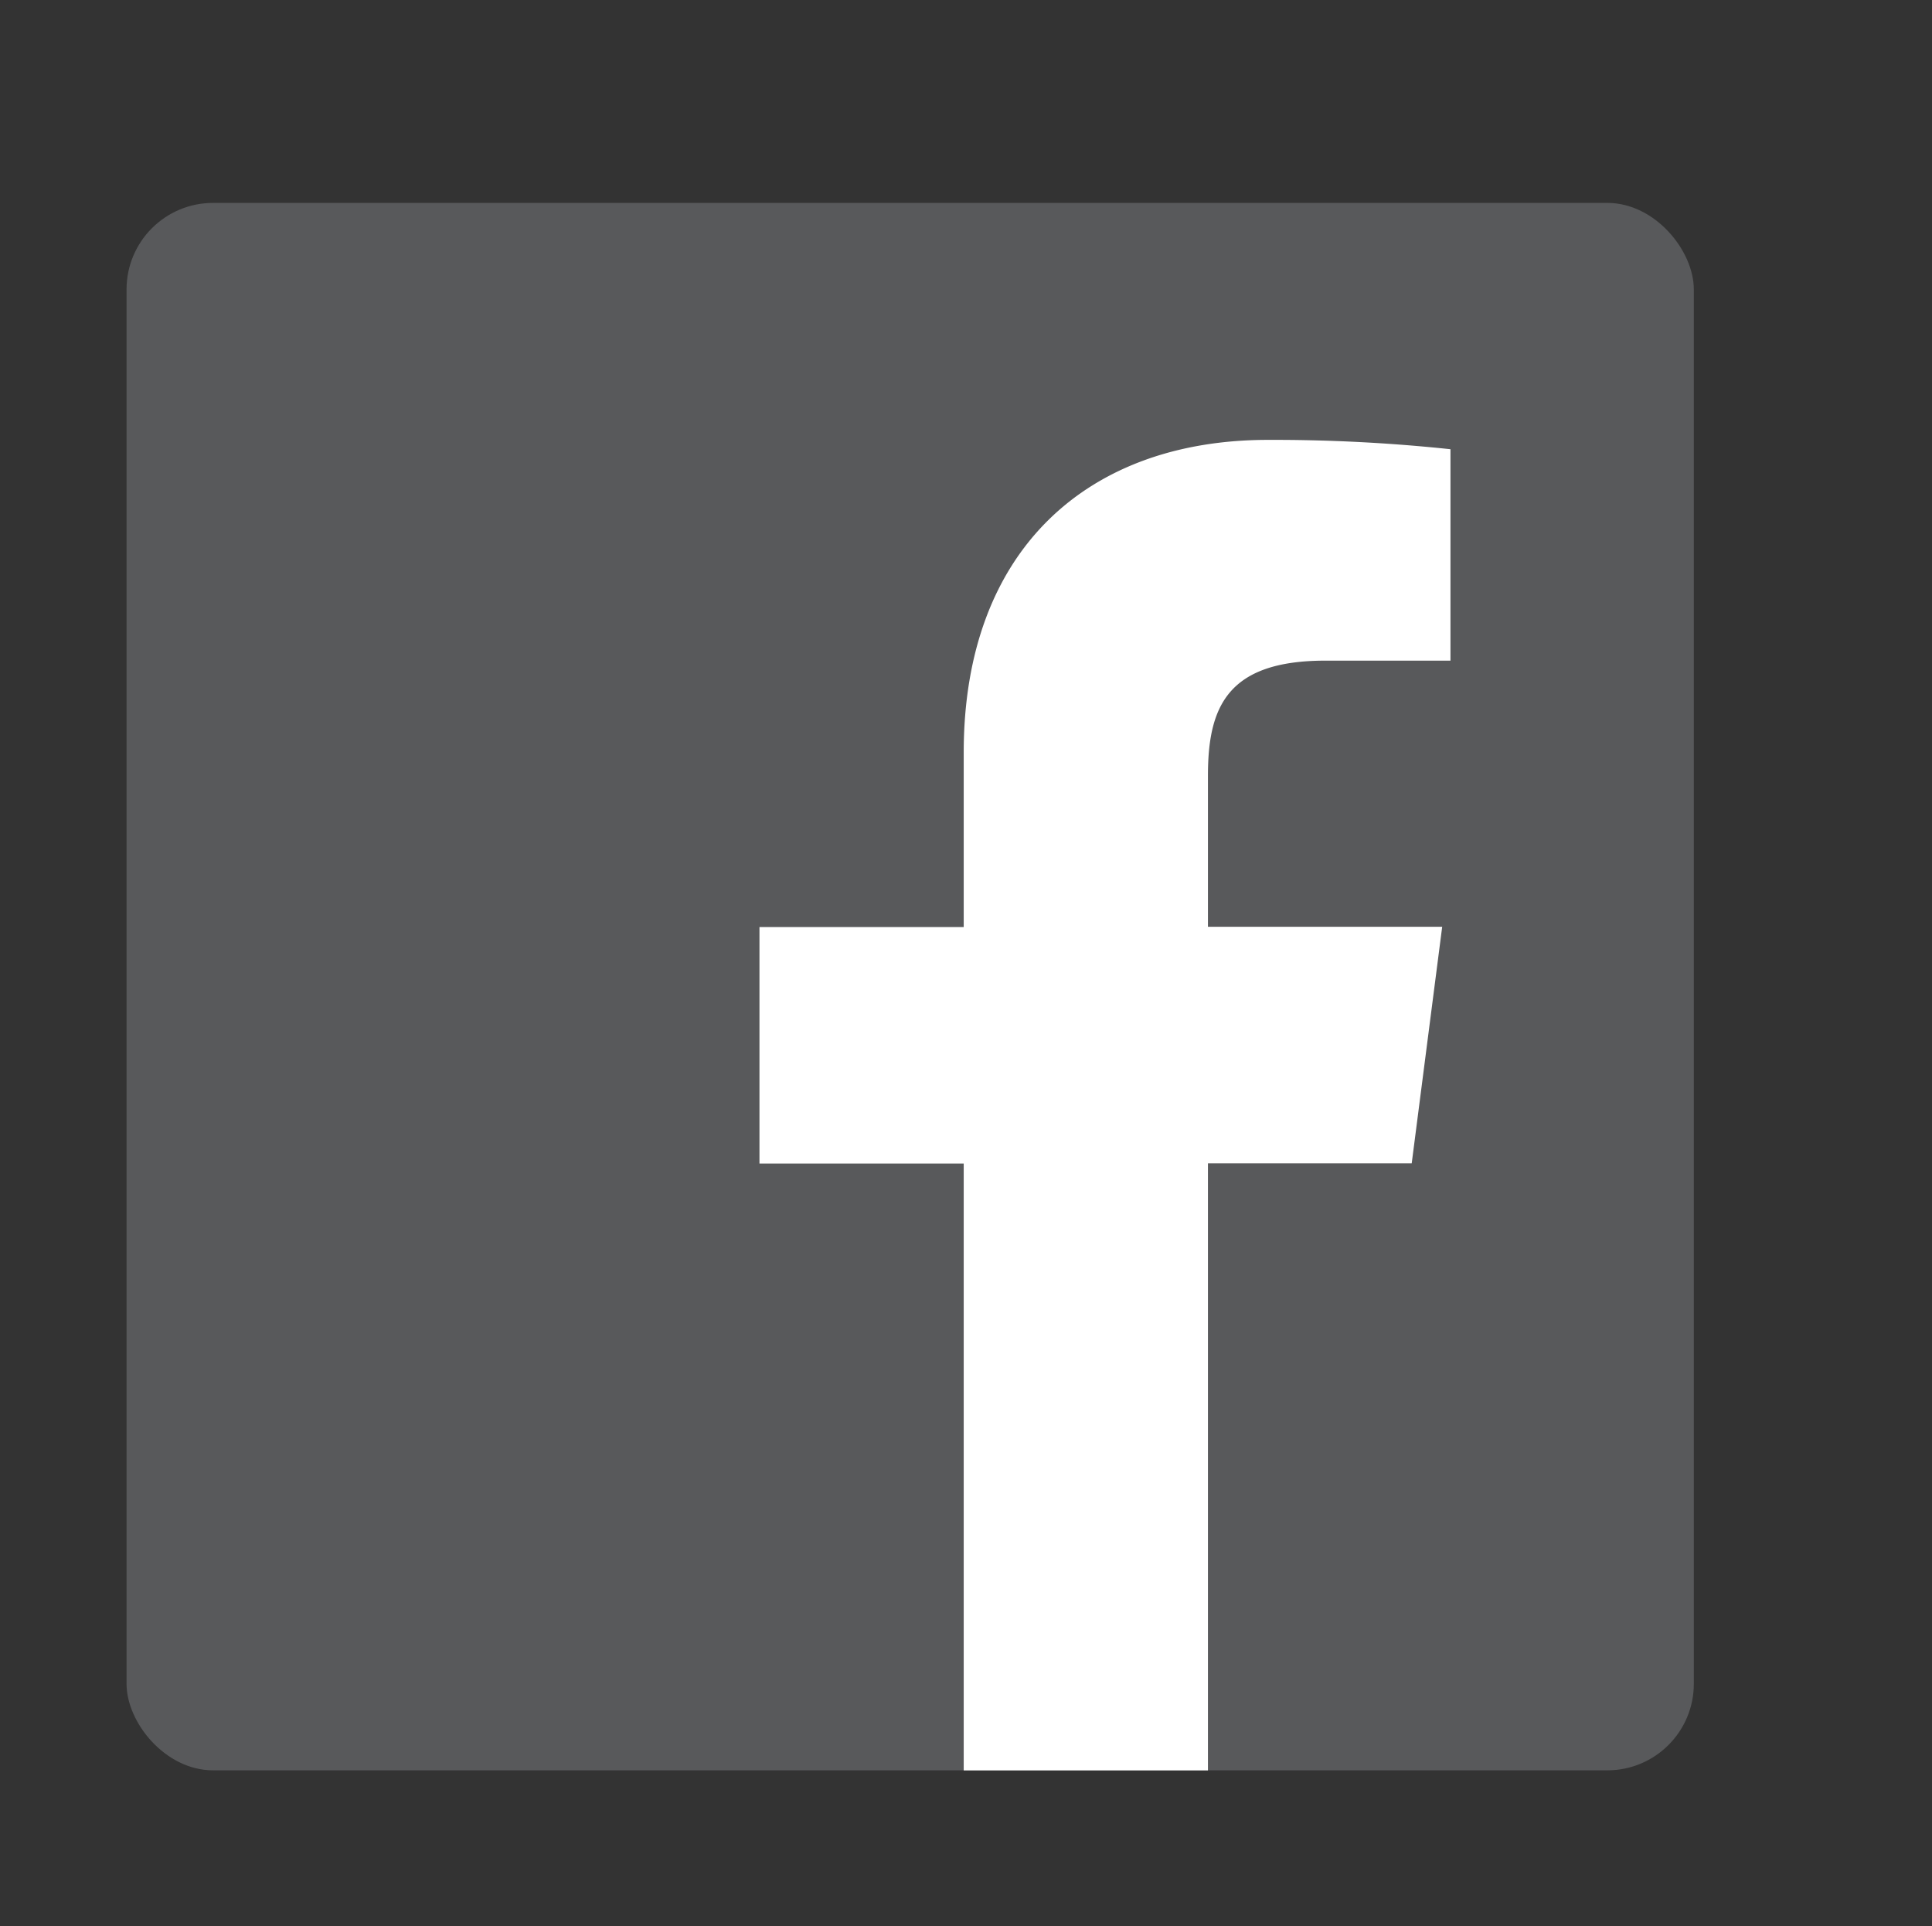 <svg id="Blue" xmlns="http://www.w3.org/2000/svg" viewBox="0 0 329 328"><rect x="0" y="0" width="329" height="328" fill="#333333" stroke="none"/><defs><style>.cls-1{fill:#58595b;}.cls-2{fill:#fff;}</style></defs><title>Facebook</title><rect id="Blue-2" data-name="Blue" class="cls-1" x="21.55" y="34.55" width="266.89" height="266.89" rx="14.73" ry="14.73"/><path id="f" class="cls-2" d="M205.7,301.45V198.09H240.4l5.19-40.28H205.7V132.1c0-11.66,3.24-19.61,20-19.61H247v-36a285.42,285.42,0,0,0-31.08-1.59c-30.75,0-51.81,18.77-51.81,53.24v29.71H129.33v40.28h34.78V301.45Z"/></svg>